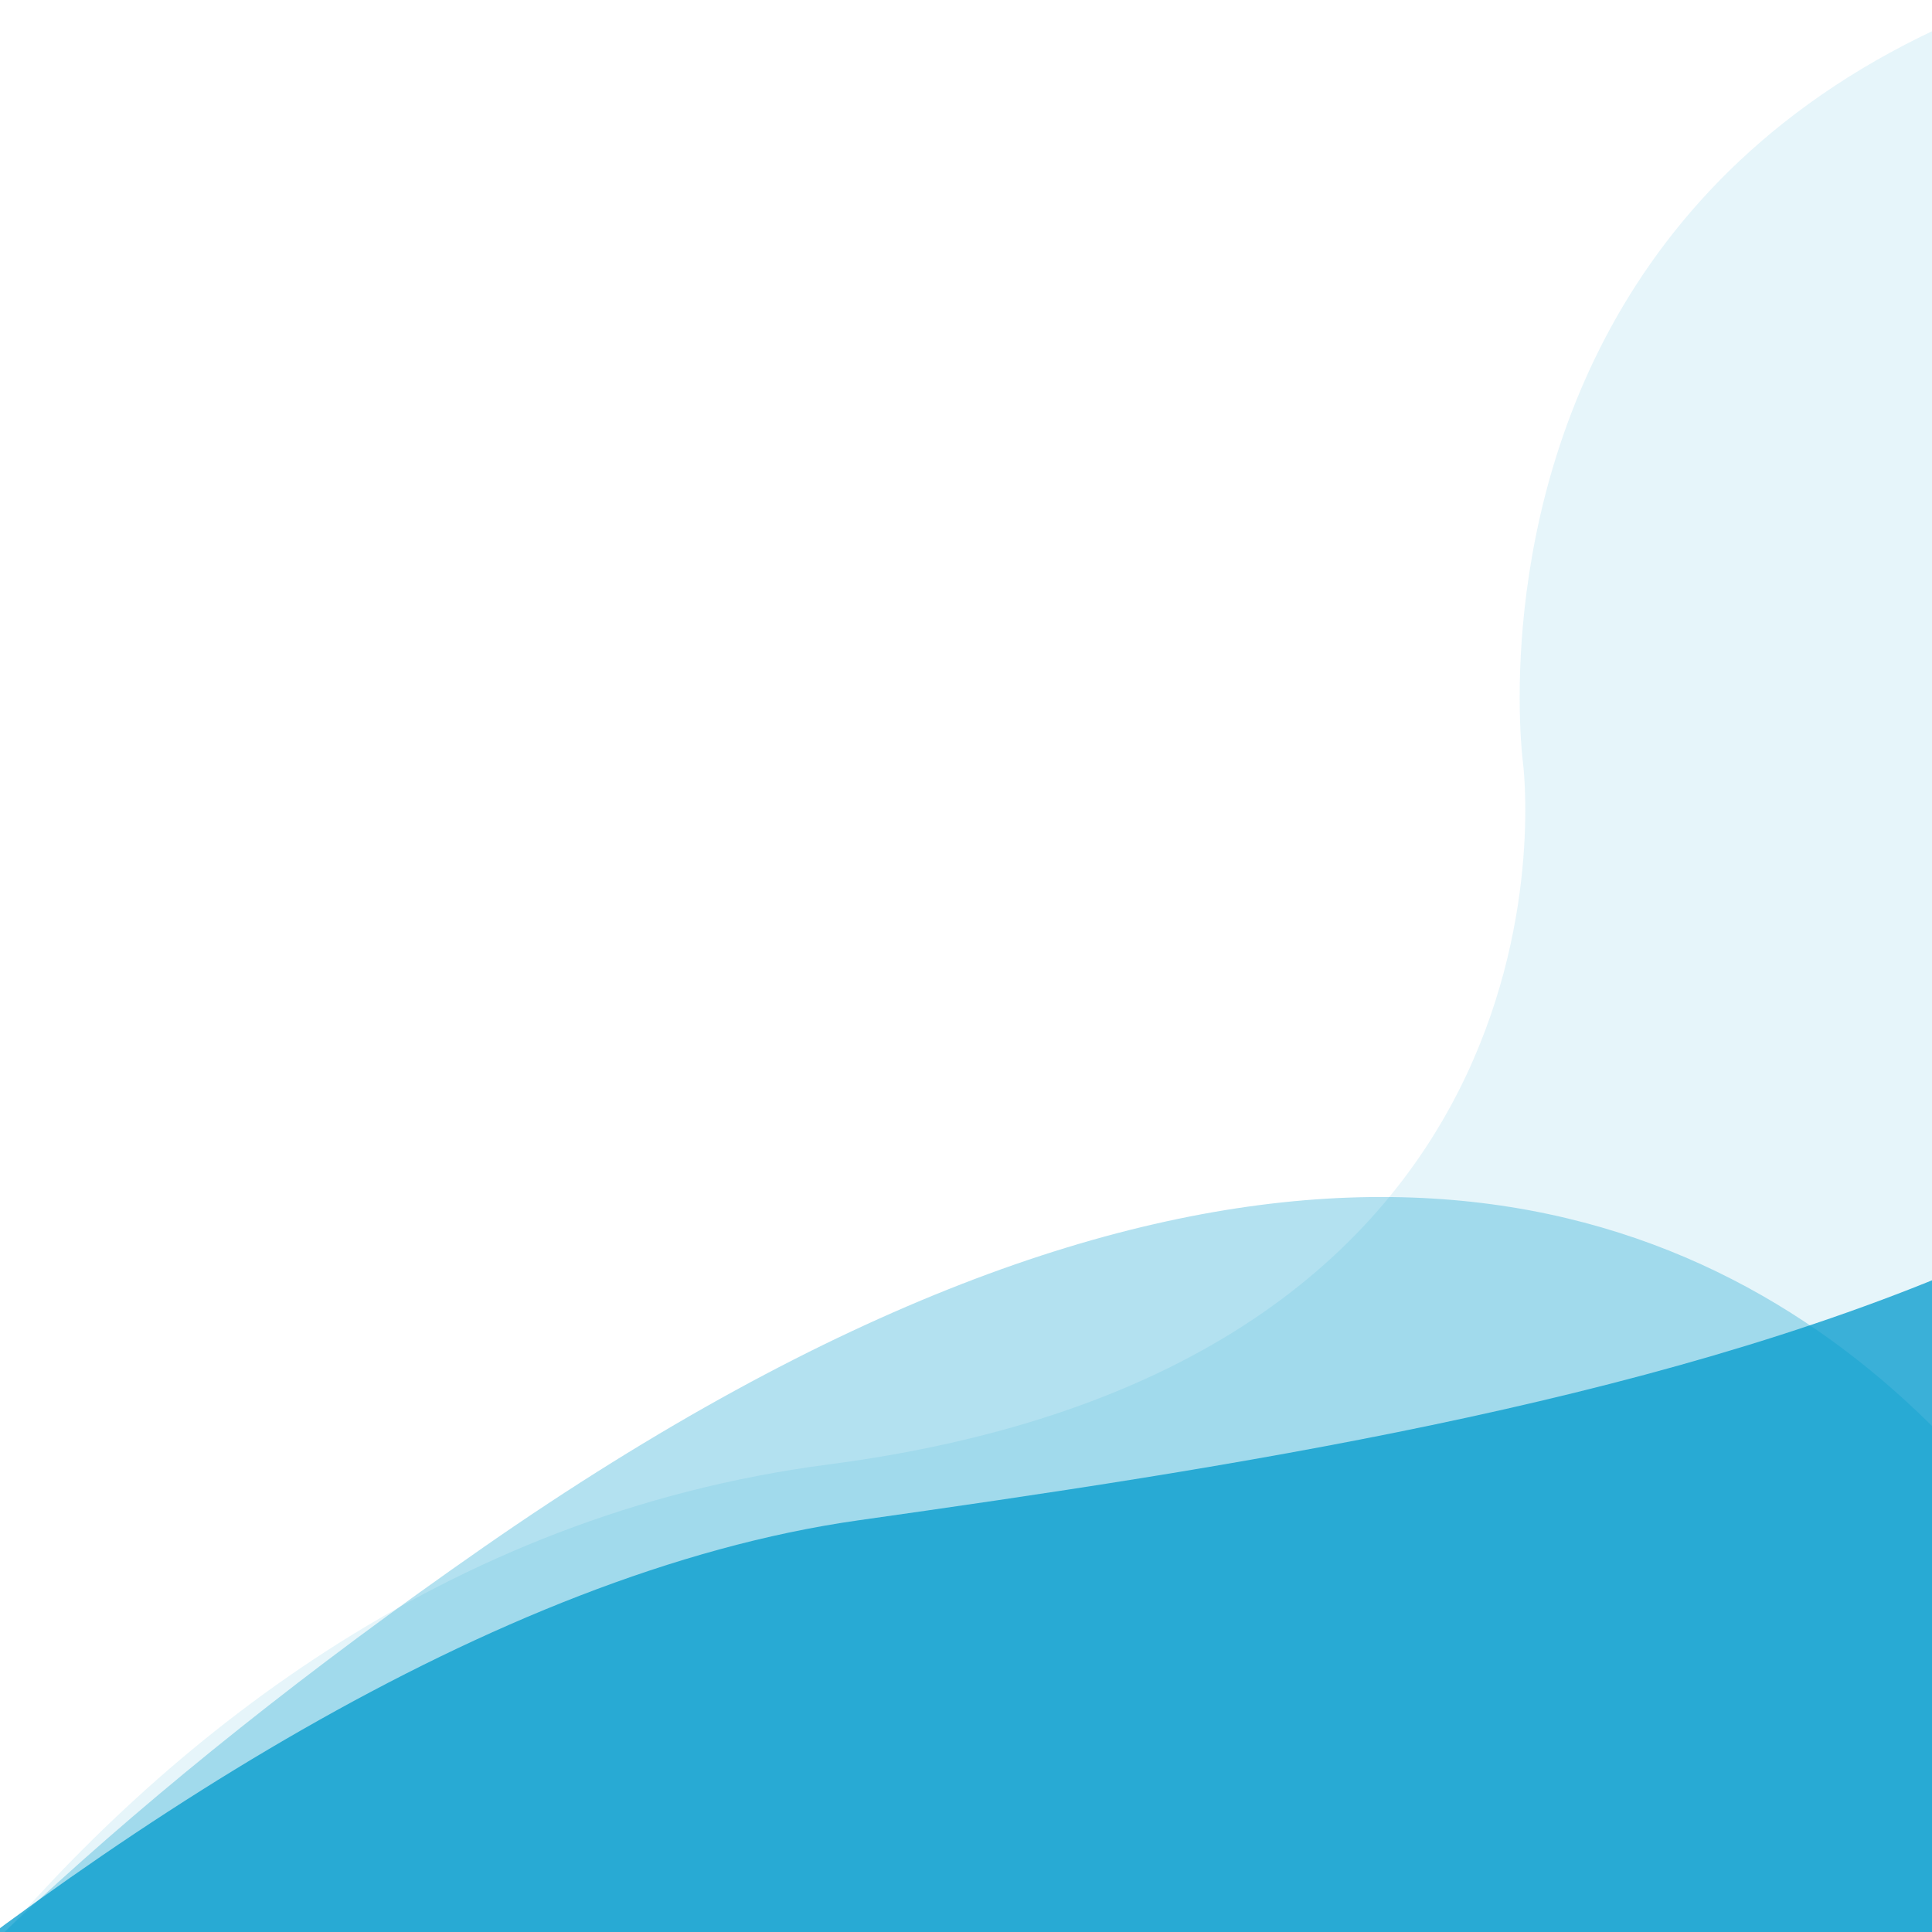 <?xml version="1.0" encoding="utf-8"?>
<!-- Generator: Adobe Illustrator 19.0.0, SVG Export Plug-In . SVG Version: 6.00 Build 0)  -->
<svg version="1.1" id="Layer_1" xmlns="http://www.w3.org/2000/svg" xmlns:xlink="http://www.w3.org/1999/xlink" x="0px" y="0px"
	 viewBox="-49 141 512 512" style="enable-background:new -49 141 512 512;" xml:space="preserve">
<style type="text/css">	
	.st0{opacity:0.1;clip-path:url(#SVGID_2_);fill:#0099CC;enable-background:new    ;}
	.st1{opacity:0.3;clip-path:url(#SVGID_4_);fill:#0099CC;enable-background:new    ;}
	.st2{opacity:0.75;clip-path:url(#SVGID_6_);fill:#0099CC;enable-background:new    ;}
</style>
<g>
	<g>
		<defs>
			<rect id="SVGID_1_" x="-49" y="141" width="512" height="512"/>
		</defs>
		<clipPath id="SVGID_2_">
			<use xlink:href="#SVGID_1_"  style="overflow:visible;"/>
		</clipPath>
		<path class="st0" d="M-124.4,771.8c0,0,89.6-215.9,294.9-242.7c205.3-26.8,184.1-186,184.1-186S319,76.9,702.5,127.1
			S870.7,846,870.7,846L234.1,987.2L-124.4,771.8z"/>
	</g>
	<g>
		<defs>
			<rect id="SVGID_3_" x="-49" y="141" width="512" height="512"/>
		</defs>
		<clipPath id="SVGID_4_">
			<use xlink:href="#SVGID_3_"  style="overflow:visible;"/>
		</clipPath>
		<path class="st1" d="M158.2,1572.5c0,0-414-277.4-389.1-415.9s-62-346.9,310.1-605.6s462.3,105.7,462.3,105.7
			s-239.4,828.6-264.8,816.7C251.4,1461.6,158.2,1572.5,158.2,1572.5z"/>
	</g>
	<g>
		<defs>
			<rect id="SVGID_5_" x="-49" y="141" width="512" height="512"/>
		</defs>
		<clipPath id="SVGID_6_">
			<use xlink:href="#SVGID_5_"  style="overflow:visible;"/>
		</clipPath>
		<path class="st2" d="M-238.4,824.3c0,0,222-252.8,416.9-280.4c194.9-27.6,447.2-67.8,438-259.6s282.6,625.6,282.6,625.6
			S50.9,1050.6,44.9,1050.8C38.9,1051.1-238.4,824.3-238.4,824.3z"/>
	</g>
</g>
</svg>

